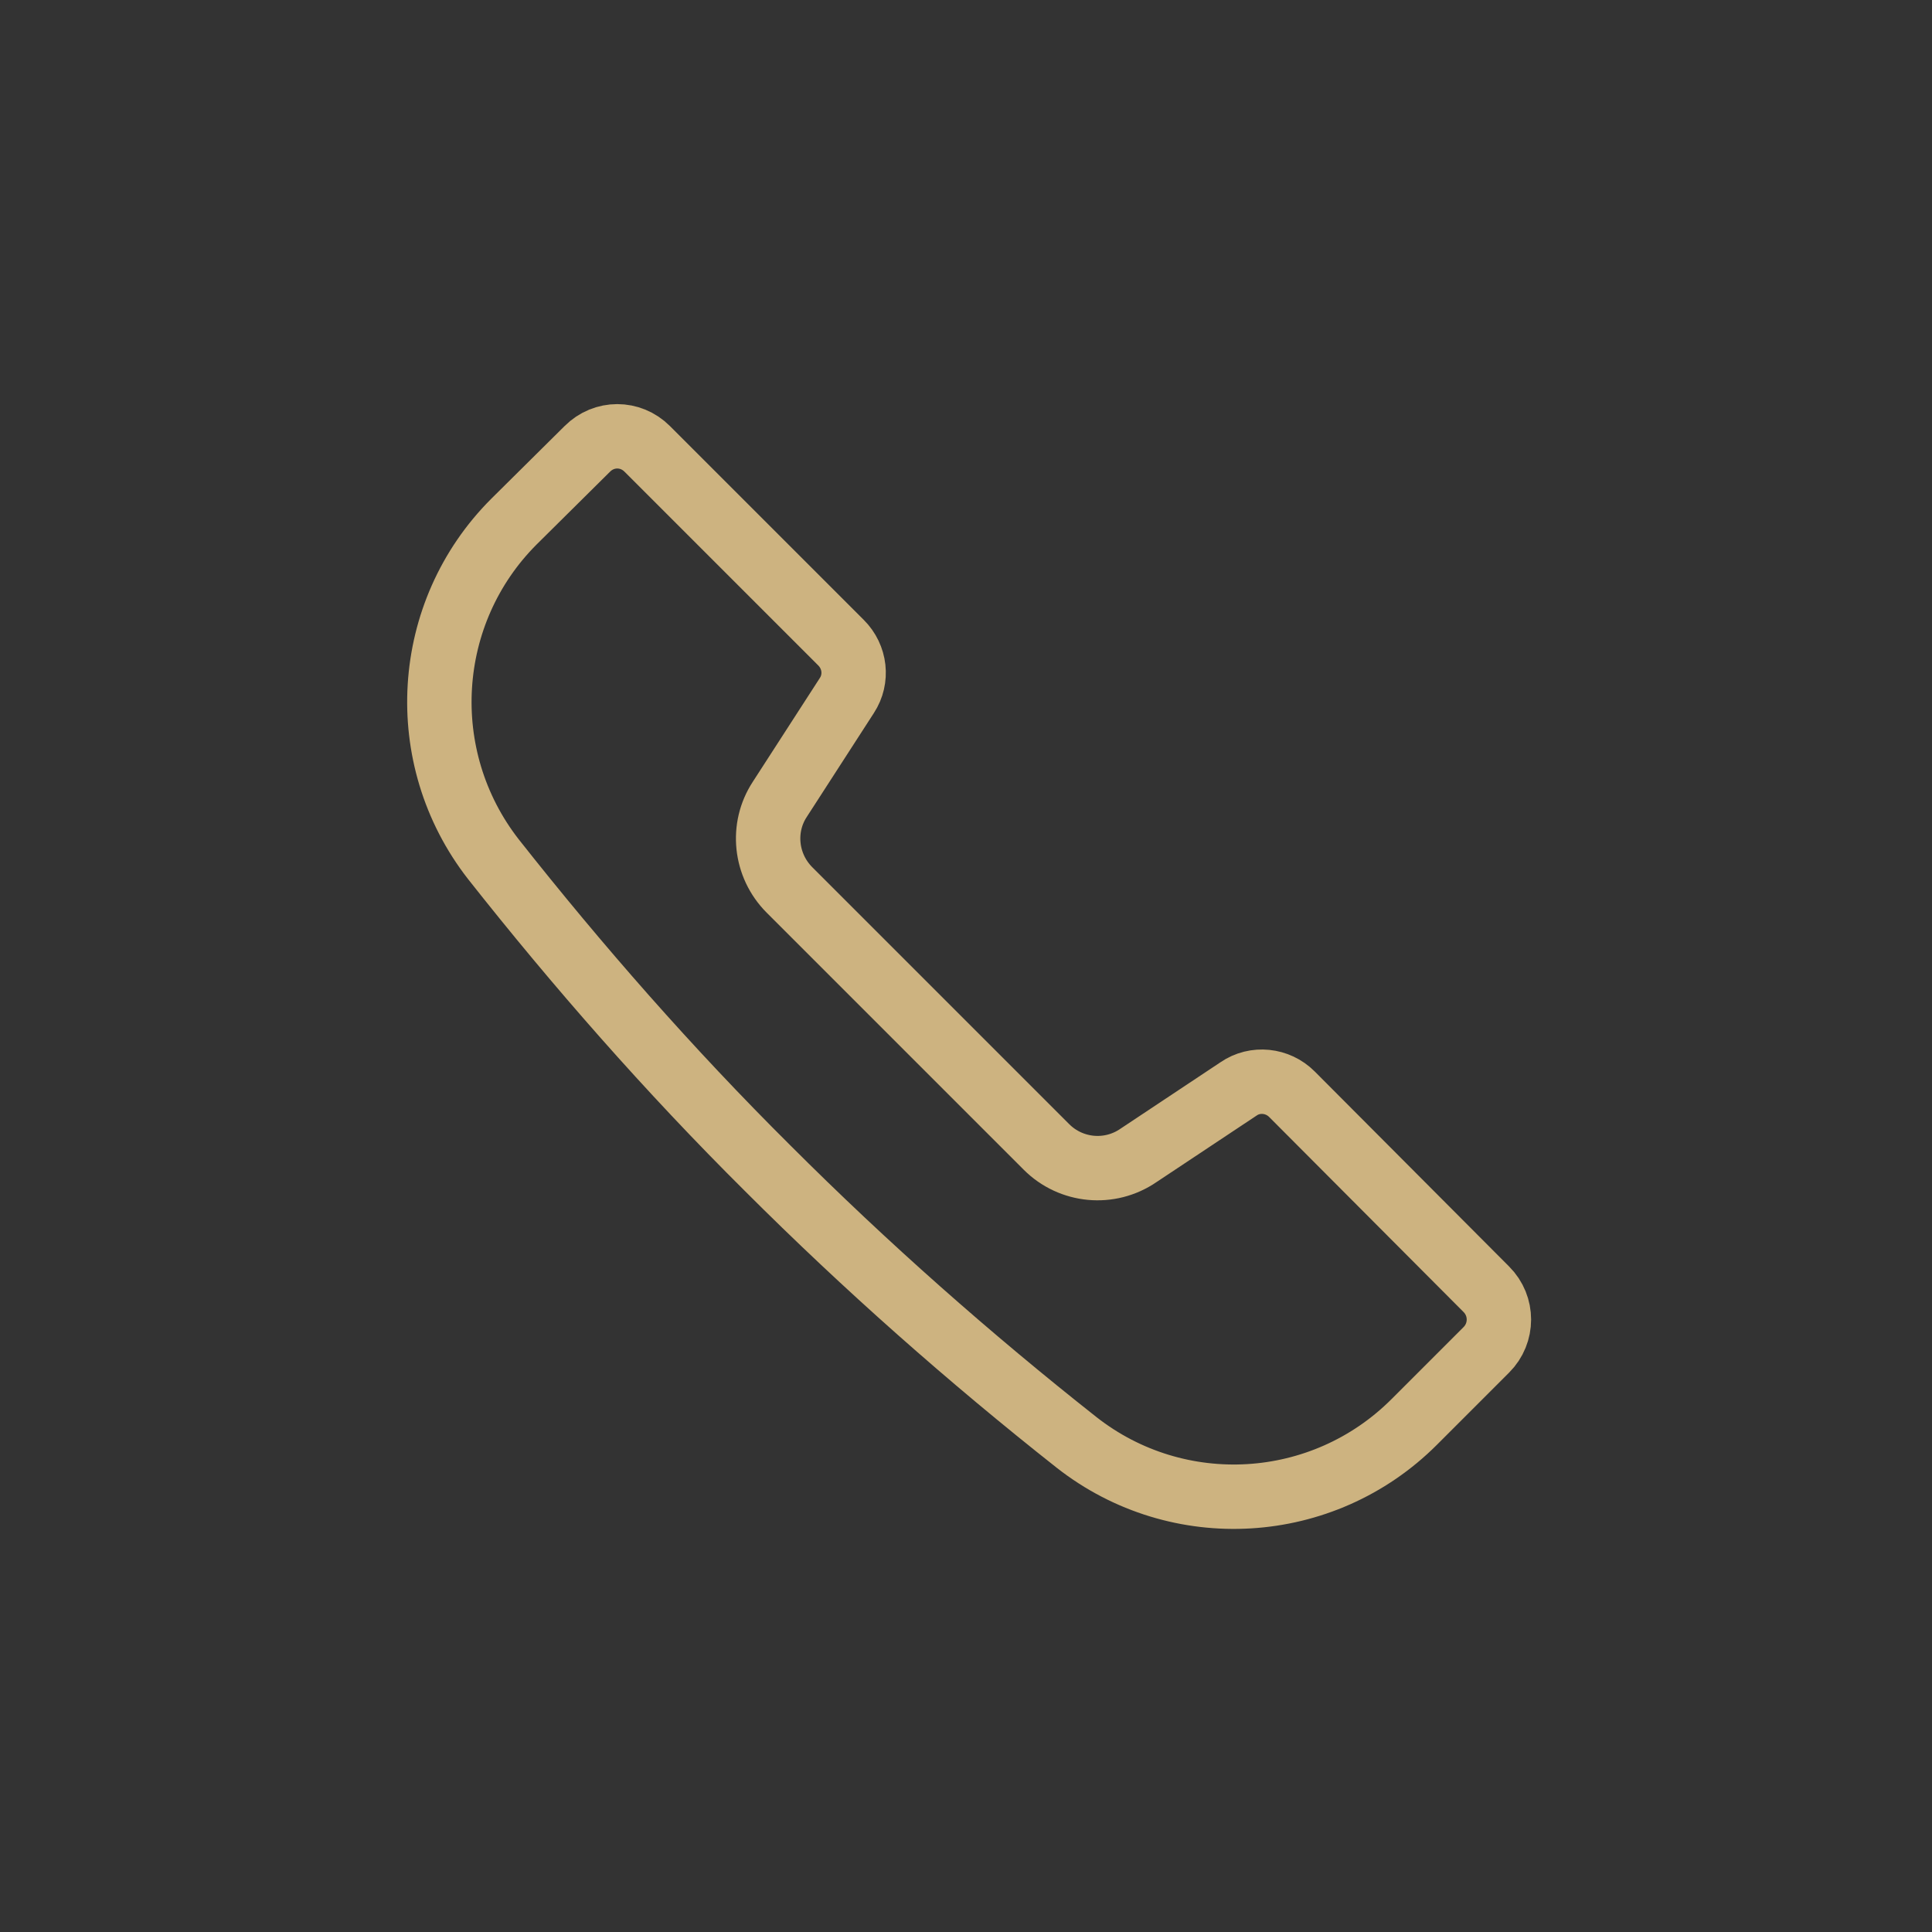 <?xml version="1.0" encoding="UTF-8"?> <!-- Generator: Adobe Illustrator 21.0.0, SVG Export Plug-In . SVG Version: 6.00 Build 0) --> <svg xmlns="http://www.w3.org/2000/svg" xmlns:xlink="http://www.w3.org/1999/xlink" id="Слой_1" x="0px" y="0px" viewBox="0 0 300 300" style="enable-background:new 0 0 300 300;" xml:space="preserve"><rect x="0" y="0" width="300" height="300" fill="#333333" stroke="none"/> <style type="text/css"> .st0{fill:#FFFFFF;} .st1{fill:none;} .st2{fill:none;stroke:#CDB380;stroke-width:10;stroke-miterlimit:10;} </style> <g> <g> <path class="st0" d="M153.5-465.4h-6l-39,39c-17.9,17.9-17.9,47.1,0,65l37,37v-26.8c-6.2-11.9-15.8-21.5-27.7-27.8l-0.5-0.3 l4.6-8.9l0.5,0.3c9,4.7,16.7,11,23.1,18.6v-22.8c-6.2-11.9-15.8-21.5-27.7-27.8l-0.5-0.3l4.6-8.9l0.5,0.3c9,4.7,16.8,11,23.1,18.6 v-45h10v44.7c6.3-7.5,14-13.6,22.8-18.2l0.5-0.3l4.6,8.9l-0.5,0.3c-11.7,6.1-21.2,15.5-27.4,27.1v23c6.3-7.5,14-13.6,22.8-18.2 l0.5-0.3l4.6,8.9l-0.5,0.3c-11.7,6.1-21.2,15.5-27.4,27.2v27.5l37-37c17.9-17.9,17.9-47.1,0-65L153.5-465.4z"></path> </g> <g> <path class="st0" d="M150-544C67.2-544,0-476.8,0-394s67.2,150,150,150s150-67.2,150-150S232.8-544,150-544z M199.5-354.4 L159-313.8c-0.9,0.9-2.2,1.5-3.5,1.5h-10c-1.3,0-2.6-0.5-3.5-1.5l-40.5-40.5c-21.8-21.8-21.8-57.3,0-79.2l40.4-40.4 c0.9-0.9,2.2-1.5,3.5-1.5h10.2c1.3,0,2.6,0.5,3.5,1.5l40.4,40.4C221.4-411.7,221.4-376.2,199.5-354.4z"></path> </g> </g> <g> <g> <path class="st0" d="M194.4-883l-24.1,24.1c-1.2,1.2-2.8,1.7-4.4,1.4l-70.6-12.8l-0.9,0.9l52.3,32.7c1.3,0.8,2.1,2.2,2.3,3.7 c0.2,1.5-0.4,3-1.4,4.1l-32.4,32.4c-0.9,0.9-2.2,1.5-3.5,1.5H94.8l26.2,26.2v-16.8c0-1.3,0.5-2.6,1.5-3.5l32.4-32.4 c0.9-0.9,2.2-1.5,3.5-1.5c0.2,0,0.4,0,0.6,0c1.5,0.2,2.9,1,3.7,2.3l32.7,52.3l0.9-0.9l-12.8-70.6c-0.3-1.6,0.2-3.3,1.4-4.4 l24.1-24.1c4-4,4-10.5,0-14.6C205-887,198.4-887,194.4-883z"></path> </g> <g> <path class="st0" d="M150-974C67.2-974,0-906.8,0-824s67.2,150,150,150s150-67.2,150-150S232.8-974,150-974z M216-861.4 l-22.3,22.3l12.8,70.6c0.3,1.6-0.2,3.3-1.4,4.4l-7.2,7.2c-1.1,1.1-2.6,1.6-4.1,1.4c-1.5-0.2-2.9-1-3.7-2.3L157.5-810L131-783.5 v26.8c0,2-1.2,3.8-3.1,4.6c-0.6,0.3-1.3,0.4-1.9,0.4c-1.3,0-2.6-0.5-3.5-1.5l-43.3-43.3c-1.4-1.4-1.9-3.6-1.1-5.4 c0.8-1.9,2.6-3.1,4.6-3.1h26.8l26.5-26.5l-52.3-32.7c-1.3-0.8-2.1-2.2-2.3-3.7c-0.2-1.5,0.4-3,1.4-4.1l7.2-7.2 c1.2-1.2,2.8-1.7,4.4-1.4l70.6,12.8l22.3-22.3c7.9-7.9,20.8-7.9,28.7,0C224-882.1,224-869.3,216-861.4z"></path> </g> </g> <g> <g> <path class="st0" d="M608,230c-82.8,0-150,67.2-150,150s67.2,150,150,150s150-67.2,150-150S690.8,230,608,230z M669,455.5 c0,1.3-0.5,2.6-1.5,3.5l-1,1c-0.9,0.9-2.2,1.5-3.5,1.5H552.9c-1.3,0-2.6-0.5-3.5-1.5l-1-1c-0.9-0.9-1.5-2.2-1.5-3.5v-89.8 c0-1.3,0.5-2.6,1.5-3.5l1-1c0.9-0.9,2.2-1.5,3.5-1.5h14.4v-40.9c0-11.2,9.1-20.3,20.3-20.3h40.8c11.2,0,20.3,9.1,20.3,20.3v40.9 H663c1.3,0,2.6,0.5,3.5,1.5l1,1c0.9,0.9,1.5,2.2,1.5,3.5V455.5z"></path> </g> <g> <path class="st0" d="M638.6,318.8c0-5.7-4.6-10.3-10.3-10.3h-40.8c-5.7,0-10.3,4.6-10.3,10.3v40.9h61.4V318.8z"></path> </g> <g> <path class="st0" d="M556.9,451.5H659v-81.8H556.9V451.5z M608,390.3c5.6,0,10.1,4.5,10.1,10.1c0,3.7-2.1,7-5.1,8.8V431h-10v-21.8 c-3-1.7-5.1-5-5.1-8.8C597.9,394.8,602.4,390.3,608,390.3z"></path> </g> </g> <g> <rect x="154.7" y="-1125.2" class="st1" width="10" height="40.8"></rect> <rect x="81" y="-1117.4" transform="matrix(2.832020e-03 -1 1 2.832020e-03 1221.067 -1000.274)" class="st1" width="55.9" height="10"></rect> <rect x="134.3" y="-1125.2" class="st1" width="10" height="40.8"></rect> <path class="st0" d="M134.5-1171.1v-4.4h0v5.1"></path> </g> <g> <rect x="134.3" y="-1125.2" class="st1" width="10" height="40.8"></rect> <rect x="81" y="-1117.4" transform="matrix(2.832020e-03 -1 1 2.832020e-03 1221.067 -1000.274)" class="st1" width="55.9" height="10"></rect> <rect x="154.7" y="-1125.2" class="st1" width="10" height="40.8"></rect> <path class="st1" d="M223.7-1196c0-0.1-0.1-0.3-0.1-0.4c-1.3-5.1-4.1-8-6.9-9.5v-16c0-9.6-7.8-17.4-17.4-17.4 c-9.6,0-17.4,7.8-17.4,17.3l-0.2,16c-3.1,1.6-6.3,4.6-7.3,10l-6.2,33.7l-2.2-5.5c-0.3-0.7-0.7-1.3-1.2-1.8v3.2h-10v-4.6l-10.4-0.1 v-9.6c0-2.9,2.3-5.2,5.2-5.2s5.2,2.3,5.2,5.2v5.2h10v4.5h0v-9.7c0-8.4-6.8-15.2-15.2-15.2s-15.2,6.8-15.2,15.2v5.3h0v5.1 c-0.6,0.4-1.1,0.9-1.5,1.6l-5,8.7l-5.6-41.9c-0.2-3.9-2.6-7.4-6.2-8.9l-8.4-4.3l3.7-4.2c0.8-0.9,1.3-2.1,1.3-3.3v-10.9 c0-2.9-1.3-5.7-3.5-7.6l-4.6-4c-1.8-1.5-4.1-2.4-6.5-2.4h-5.7c-2.4,0-4.7,0.9-6.5,2.4l-4.6,4c-2.2,1.9-3.4,4.6-3.4,7.5v10.9 c0,1.3,0.5,2.6,1.5,3.6l4,3.9l-8.9,4.3c-3.8,1.5-6.3,5.2-6.3,9.3v46.5c0,1.7,0.8,3.2,2.2,4.1l8.2,5.5v61h10v-63.6 c0-1.7-0.8-3.2-2.2-4.1l-8.2-5.5l0-43.7c0.2-0.1,0.3-0.1,0.5-0.2l12.1-5.8c1.7-0.8,2.8-2.6,2.8-4.5v-5c0-1.3-0.5-2.6-1.5-3.6 l-4.1-4.1l0-8.8l4.6-4l5.7,0l4.6,3.9v9l-3.7,4.2c-0.8,0.9-1.3,2.1-1.3,3.3v5c0,1.9,1,3.6,2.7,4.4l11.4,5.8c0.2,0.1,0.4,0.1,0.6,0.2 c0,0.2,0,0.4,0,0.7l7.4,55.9c0.3,2.5,2.5,4.3,5,4.3h0.6c1.8,0,3.4-1,4.3-2.5l10.4-18l17.9,0.2l6.9,17.4c0.8,1.9,2.6,3.2,4.6,3.2 h0.3l4.5,0l-2.3,14.3c-0.2,1.4,0.2,2.9,1.1,4s2.3,1.8,3.8,1.8h7.1l6.4,34.5v1.5h10v-1.9c0-0.3,0-0.6-0.1-0.9l-7.3-39 c-0.4-2.4-2.5-4.1-4.9-4.1h-5.4l2.3-14.3c0.2-1.4-0.2-2.9-1.1-4c-0.9-1.1-2.3-1.8-3.8-1.8l-4,0l8.1-43.8c0.4-2.4,1.9-3,2.9-3.2 c2.6-0.1,4.4-2.3,4.5-4.9l0.3-19.6c0-4.1,3.3-7.4,7.4-7.4s7.4,3.3,7.4,7.4v19.6c0,1.4,0.3,2.8,1.4,3.8c1,0.9,2.1,1.4,3.5,1.3 c0.4,0.1,1.6,0.6,2.3,3.1l6.8,40.7l-3.7,4.8c-0.8,1.1-1.2,2.5-0.9,3.8l2.4,14.6h-7.7c-2.5,0-4.6,1.9-5,4.3l-5.1,38.8 c0,0.2,0,0.4,0,0.7v1.9h10v-1.6l4.5-34.2h9.2c1.5,0,2.9-0.6,3.8-1.8c0.9-1.1,1.4-2.6,1.1-4.1l-3-18.3l3.7-4.8 c0.8-1.1,1.2-2.5,0.9-3.8L223.7-1196z"></path> <g> <path class="st0" d="M150-1316c-82.8,0-150,67.2-150,150s67.2,150,150,150s150-67.2,150-150S232.8-1316,150-1316z M113.9-1084.4 l-10,0l0.2-55.9l10,0L113.9-1084.4z M144.3-1084.4h-10v-40.8h10V-1084.4z M164.7-1084.4h-10v-40.8h10V-1084.4z M230-1149.1 l-3.7,4.8l3,18.3c0.2,1.4-0.2,2.9-1.1,4.1c-1,1.1-2.3,1.8-3.8,1.8h-9.2l-4.5,34.2v1.6h-10v-1.9c0-0.2,0-0.4,0-0.7l5.1-38.8 c0.3-2.5,2.4-4.3,5-4.3h7.7l-2.4-14.6c-0.2-1.4,0.1-2.7,0.9-3.8l3.7-4.8l-6.8-40.7c-0.7-2.5-1.8-3-2.3-3.1 c-1.3,0.1-2.4-0.3-3.5-1.3c-1.1-0.9-1.4-2.3-1.4-3.8v-19.6c0-4.1-3.3-7.4-7.4-7.4s-7.4,3.3-7.4,7.4l-0.3,19.6 c0,2.6-1.9,4.8-4.5,4.9c-0.9,0.2-2.5,0.8-2.9,3.2l-8.1,43.8l4,0c1.5,0,2.8,0.7,3.8,1.8c0.9,1.1,1.4,2.6,1.1,4l-2.3,14.3h5.4 c2.4,0,4.5,1.7,4.9,4.1l7.3,39c0.1,0.3,0.1,0.6,0.1,0.9v1.9h-10v-1.5l-6.4-34.5h-7.1c-1.5,0-2.9-0.6-3.8-1.8s-1.4-2.6-1.1-4 l2.3-14.3l-4.5,0h-0.3c-2,0-3.9-1.3-4.6-3.2l-6.9-17.4l-17.9-0.2l-10.4,18c-0.9,1.5-2.5,2.5-4.3,2.5h-0.6c-2.5,0-4.6-1.9-5-4.3 l-7.4-55.9c0-0.2,0-0.4,0-0.7c-0.2-0.1-0.4-0.1-0.6-0.2l-11.4-5.8c-1.7-0.9-2.7-2.6-2.7-4.4v-5c0-1.2,0.4-2.4,1.3-3.3l3.7-4.2v-9 l-4.6-3.9l-5.7,0l-4.6,4l0,8.8l4.1,4.1c0.9,0.9,1.5,2.2,1.5,3.6v5c0,1.9-1.1,3.7-2.8,4.5l-12.1,5.8c-0.2,0.1-0.3,0.1-0.5,0.2 l0,43.7l8.2,5.5c1.4,0.9,2.2,2.5,2.2,4.1v63.6h-10v-61l-8.2-5.5c-1.4-0.9-2.2-2.5-2.2-4.1v-46.5c0-4.1,2.5-7.8,6.3-9.3l8.9-4.3 l-4-3.9c-0.9-0.9-1.5-2.2-1.5-3.6v-10.9c0-2.9,1.3-5.6,3.4-7.5l4.6-4c1.8-1.6,4.1-2.4,6.5-2.4h5.7c2.4,0,4.7,0.9,6.5,2.4l4.6,4 c2.2,1.9,3.5,4.6,3.5,7.6v10.9c0,1.2-0.4,2.4-1.3,3.3l-3.7,4.2l8.4,4.3c3.6,1.5,6.1,4.9,6.2,8.9l5.6,41.9l5-8.7 c0.4-0.6,0.9-1.2,1.5-1.6v-5.1h0v-5.3c0-8.4,6.8-15.2,15.2-15.2s15.2,6.8,15.2,15.2v9.7h0v1.4c0.5,0.5,1,1.1,1.2,1.8l2.2,5.5 l6.2-33.7c0.9-5.4,4.2-8.4,7.3-10l0.2-16c0-9.5,7.8-17.3,17.4-17.3c9.6,0,17.4,7.8,17.4,17.4v16c2.8,1.5,5.5,4.4,6.9,9.5 c0,0.1,0.1,0.3,0.1,0.4l7.2,43.1C231.2-1151.6,230.8-1150.2,230-1149.1z"></path> </g> <g> <path class="st0" d="M154.9-1175.6v-5.2c0-2.9-2.3-5.2-5.2-5.2s-5.2,2.3-5.2,5.2v9.6l10.4,0.1L154.9-1175.6L154.9-1175.6z"></path> </g> </g> <g> <path class="st2" d="M230.8,200.2l-30.2-30.3c-2.2-2.2-5.7-2.6-8.3-0.8l-15.5,10.3c-4.5,3.1-10.5,2.5-14.3-1.3l-39.9-39.9 c-3.8-3.8-4.4-9.7-1.5-14.1l10.4-16.1c1.7-2.6,1.3-6-0.9-8.2l-30.1-30.1c-2.6-2.6-6.7-2.6-9.3,0L79.8,81 c-14.1,14.1-15.5,36.6-3.2,52.4c13.1,16.6,27.2,32.7,42.6,48c15.3,15.3,31.4,29.5,48,42.6c15.7,12.3,38.2,11,52.4-3.2l11.2-11.2 C233.4,207,233.4,202.8,230.8,200.2z"></path> </g> <path class="st2" d="M1082.5-130.6l53.8,53.9h23.5v-23.5l-53.8-53.9c-6.4-6.4-16.9-6.5-23.4-0.1l0,0 C1076-147.8,1075.9-137.2,1082.5-130.6z"></path> <line class="st2" x1="1112.8" y1="-147.3" x2="1090" y2="-124.5"></line> <g> <polyline class="st2" points="1060,-135.5 983.5,-135.5 983.5,-241.4 1160,-241.4 1160,-153.1 "></polyline> <polyline class="st2" points="1160,-241.4 1071.7,-182.6 983.5,-241.4 "></polyline> </g> <g> <path class="st2" d="M1416.4-221.5c-3.1-6.2-7.4-11.8-12.8-16.4c-9.8-8.5-22.5-13.7-36.6-13.7c-14.1,0.1-26.9,5.3-36.6,13.7 c-5.4,4.7-9.7,10.3-12.8,16.4c-8,15.7-7.3,34.3,0.8,50c7.9,15.4,48.7,76.3,48.7,102.2c0-25.9,40.8-86.8,48.7-102.2 C1423.7-187.2,1424.4-205.9,1416.4-221.5z"></path> </g> <circle class="st2" cx="1366.9" cy="-198.7" r="11.8"></circle> </svg> 